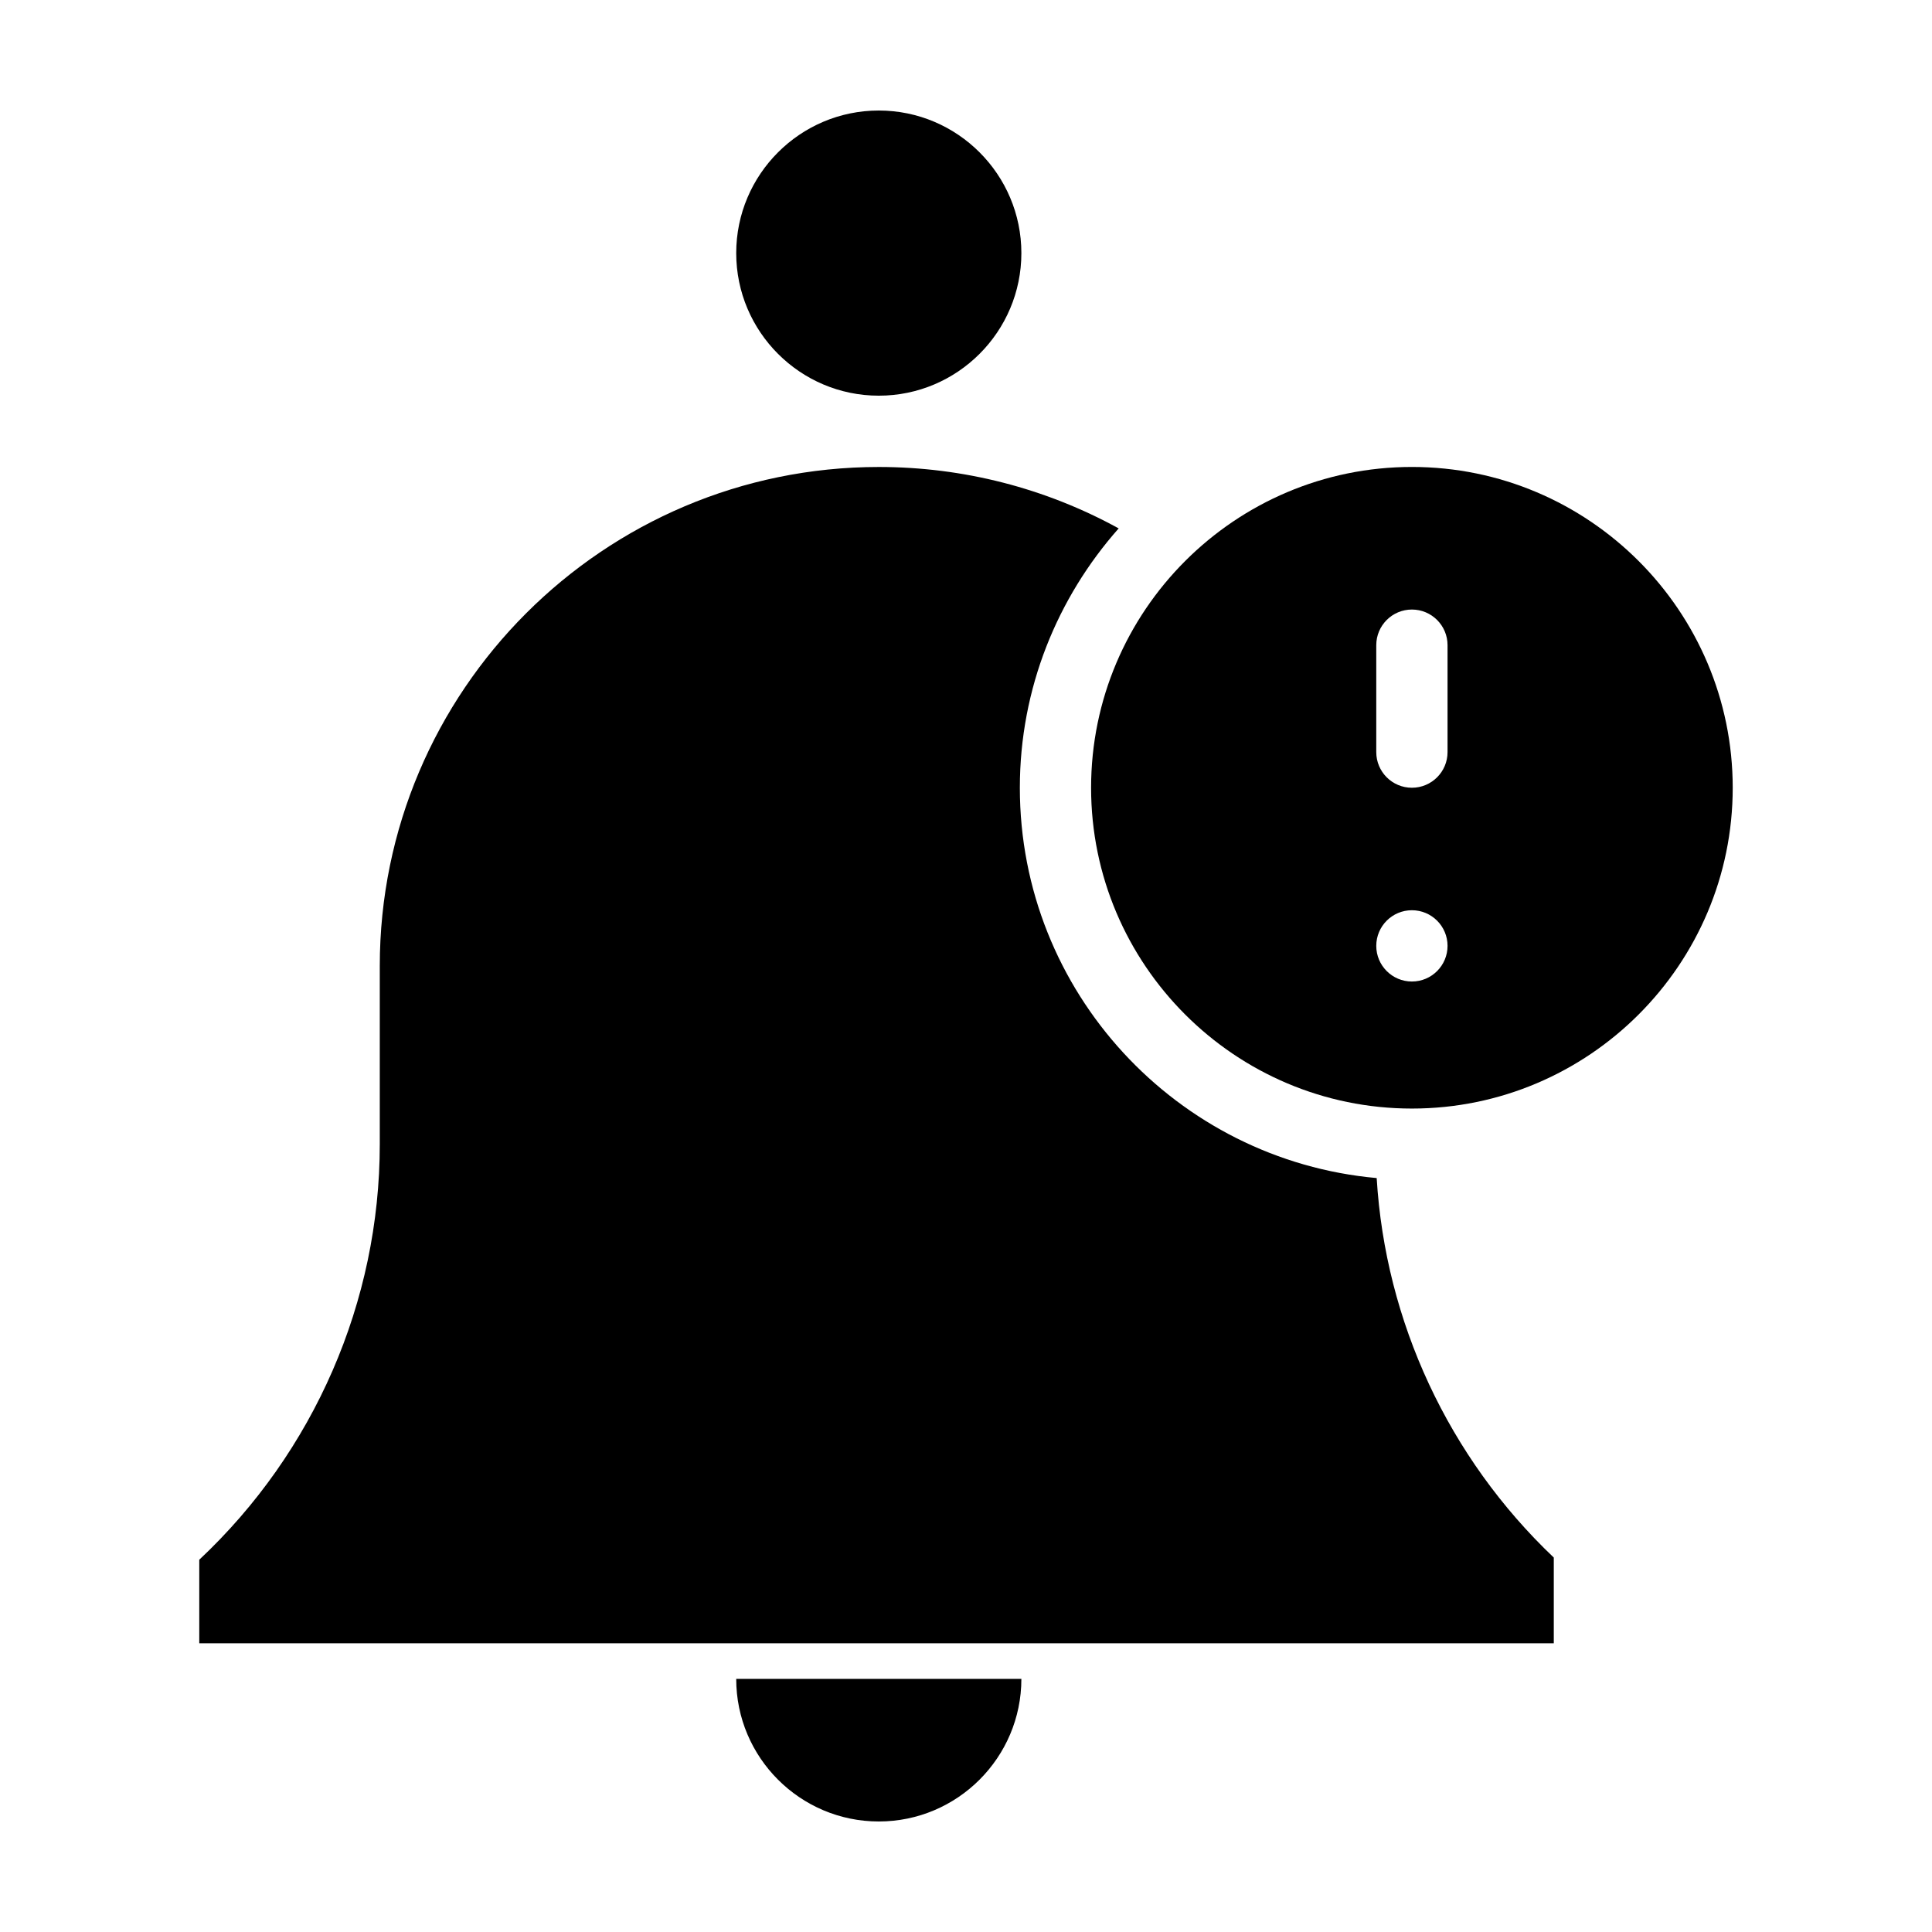 <?xml version="1.0" encoding="UTF-8"?>
<!-- Uploaded to: SVG Repo, www.svgrepo.com, Generator: SVG Repo Mixer Tools -->
<svg fill="#000000" width="800px" height="800px" version="1.1" viewBox="144 144 512 512" xmlns="http://www.w3.org/2000/svg">
 <g>
  <path d="m376.89 626.71c20.832 0 37.785-16.953 37.785-37.785h-75.57c-0.004 20.832 16.949 37.785 37.785 37.785z"/>
  <path d="m376.89 173.29c-20.832 0-37.785 16.953-37.785 37.785 0 20.832 16.953 37.785 37.785 37.785s37.785-16.953 37.785-37.785c0-20.832-16.953-37.785-37.785-37.785z"/>
  <path d="m518.17 437.78c46.879 0 85.02-38.137 85.02-85.012 0-46.879-38.137-85.02-85.02-85.02s-85.02 38.137-85.02 85.02c0 46.875 38.137 85.012 85.02 85.012zm-9.445-122.8c0-5.215 4.231-9.445 9.445-9.445s9.445 4.231 9.445 9.445v28.336c0 5.215-4.231 9.445-9.445 9.445s-9.445-4.227-9.445-9.445zm9.445 70.242c5.215 0 9.445 4.227 9.445 9.445 0 5.215-4.231 9.445-9.445 9.445s-9.445-4.231-9.445-9.445c0-5.215 4.231-9.445 9.445-9.445z"/>
  <path d="m508.84 456.2c-52.93-4.746-94.57-49.293-94.57-103.43 0-26.363 9.957-50.395 26.191-68.738-19.41-10.66-41.207-16.277-63.566-16.277-72.922 0-132.25 59.324-132.25 132.25v47.23c0 41.66-17.383 81.543-47.836 110.11v22.137h358.96v-22.711c-27.879-26.477-44.641-62.523-46.934-100.57z"/>
 </g>
</svg>